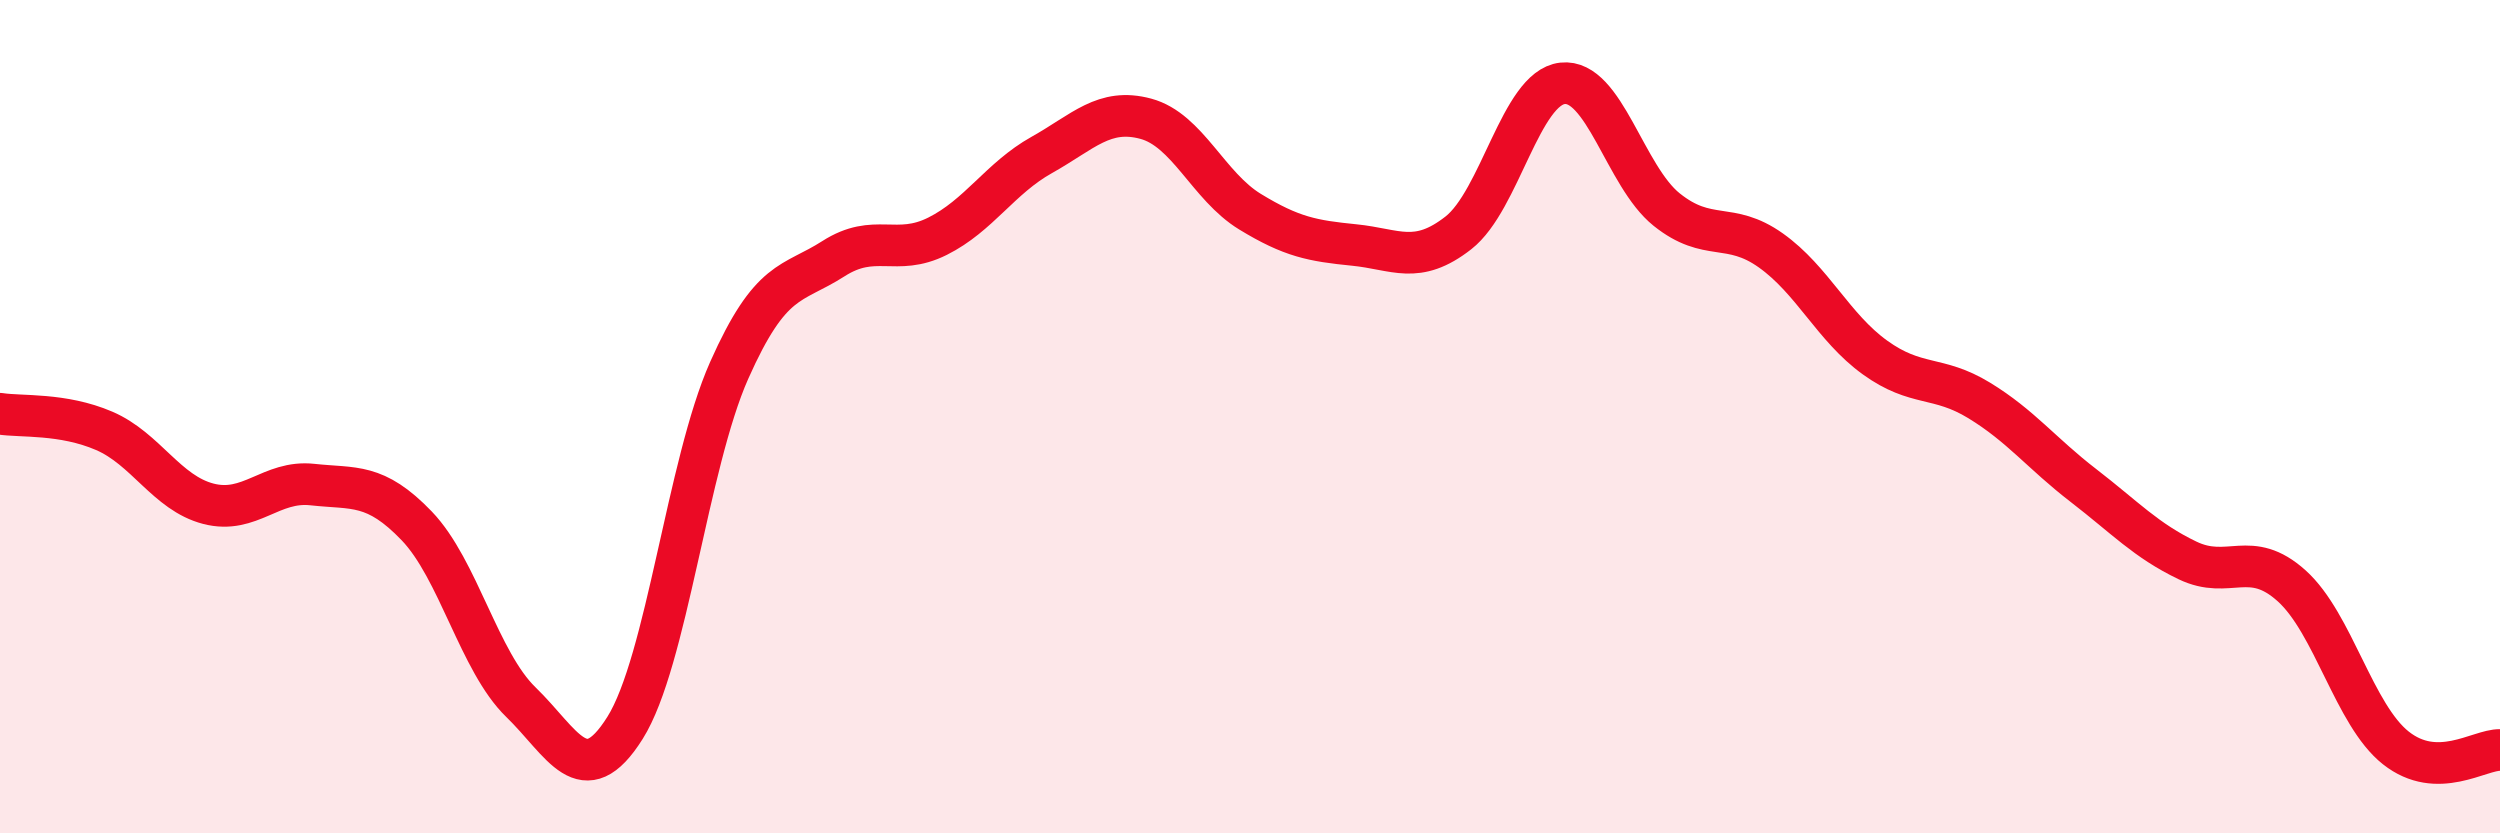 
    <svg width="60" height="20" viewBox="0 0 60 20" xmlns="http://www.w3.org/2000/svg">
      <path
        d="M 0,9.93 C 0.5,10.01 1.5,9.91 2.5,10.34 C 3.5,10.77 4,11.83 5,12.09 C 6,12.35 6.5,11.52 7.5,11.63 C 8.5,11.74 9,11.58 10,12.62 C 11,13.66 11.5,15.88 12.5,16.85 C 13.5,17.82 14,19.06 15,17.47 C 16,15.88 16.5,11.14 17.5,8.89 C 18.5,6.64 19,6.85 20,6.21 C 21,5.57 21.5,6.17 22.5,5.67 C 23.5,5.17 24,4.28 25,3.72 C 26,3.16 26.5,2.58 27.5,2.85 C 28.5,3.12 29,4.47 30,5.08 C 31,5.69 31.5,5.78 32.5,5.88 C 33.5,5.98 34,6.37 35,5.59 C 36,4.81 36.5,2.11 37.5,2 C 38.5,1.89 39,4.23 40,5.03 C 41,5.83 41.5,5.3 42.5,6.01 C 43.5,6.72 44,7.86 45,8.58 C 46,9.3 46.5,9 47.5,9.61 C 48.5,10.22 49,10.88 50,11.65 C 51,12.42 51.5,12.97 52.5,13.45 C 53.5,13.93 54,13.16 55,14.06 C 56,14.96 56.5,17.16 57.5,17.95 C 58.5,18.74 59.5,17.99 60,18L60 20L0 20Z"
        fill="#EB0A25"
        opacity="0.1"
        stroke-linecap="round"
        stroke-linejoin="round"
      />
      <path
        d="M 0,9.93 C 0.5,10.01 1.5,9.91 2.5,10.34 C 3.5,10.77 4,11.83 5,12.09 C 6,12.35 6.5,11.52 7.5,11.63 C 8.5,11.74 9,11.58 10,12.62 C 11,13.66 11.5,15.88 12.5,16.85 C 13.5,17.82 14,19.06 15,17.47 C 16,15.88 16.5,11.14 17.5,8.89 C 18.5,6.64 19,6.85 20,6.21 C 21,5.57 21.5,6.17 22.5,5.67 C 23.5,5.17 24,4.28 25,3.72 C 26,3.16 26.5,2.58 27.5,2.85 C 28.5,3.12 29,4.47 30,5.08 C 31,5.69 31.5,5.78 32.5,5.88 C 33.5,5.98 34,6.37 35,5.59 C 36,4.81 36.5,2.11 37.5,2 C 38.5,1.89 39,4.23 40,5.03 C 41,5.83 41.5,5.3 42.5,6.01 C 43.5,6.72 44,7.86 45,8.58 C 46,9.3 46.5,9 47.5,9.61 C 48.5,10.22 49,10.88 50,11.65 C 51,12.42 51.5,12.97 52.5,13.45 C 53.5,13.93 54,13.16 55,14.06 C 56,14.96 56.5,17.16 57.5,17.95 C 58.5,18.74 59.5,17.99 60,18"
        stroke="#EB0A25"
        stroke-width="1"
        fill="none"
        stroke-linecap="round"
        stroke-linejoin="round"
      />
    </svg>
  
